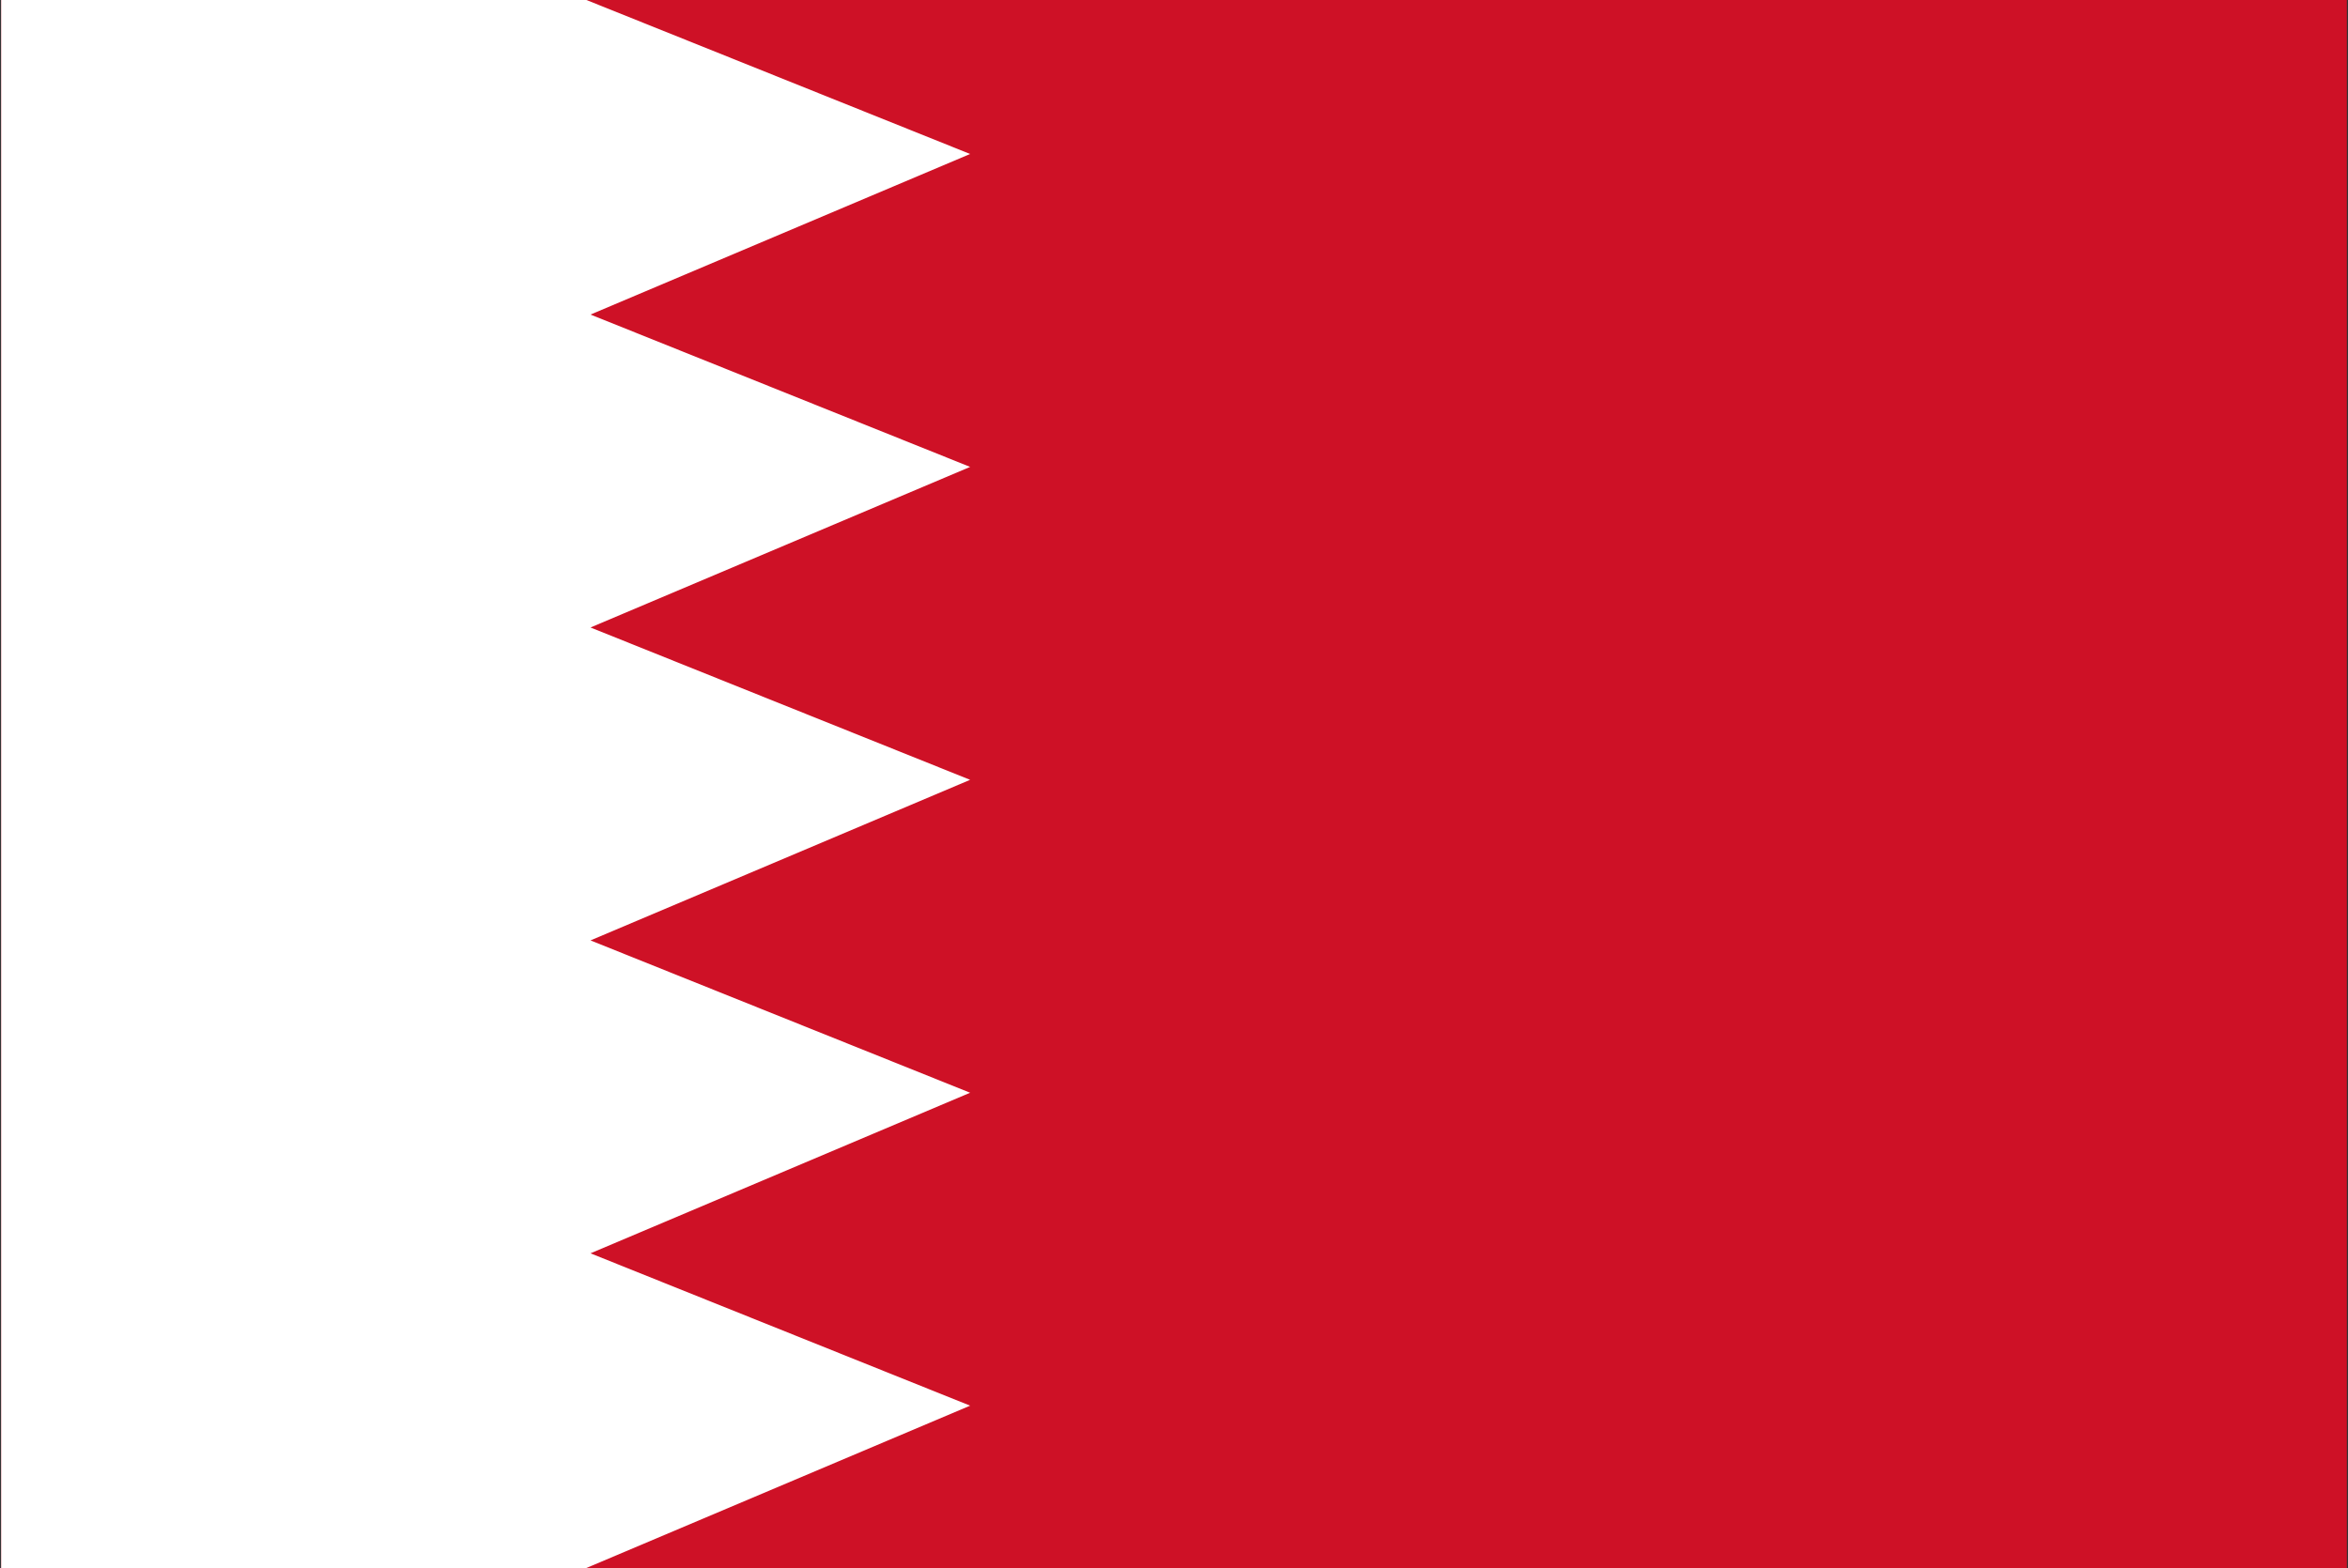 <svg id="Layer_1" data-name="Layer 1" xmlns="http://www.w3.org/2000/svg" viewBox="0 0 1000 668"><rect x="0" y="0" width="1000" height="668" fill="#333333" stroke="none"/><defs><style>.cls-1{fill:#ce1126;}.cls-2{fill:#fff;}</style></defs><rect class="cls-1" x="0.49" width="999.02" height="668"/><polygon class="cls-2" points="251.49 134.01 413.17 65.6 249.75 0 249.75 0 0.49 0 0.49 668 249.75 668 249.75 667.99 413.17 598.84 251.49 533.94 413.17 465.53 251.49 400.63 413.17 332.22 251.49 267.32 413.17 198.91 251.49 134.01"/></svg>